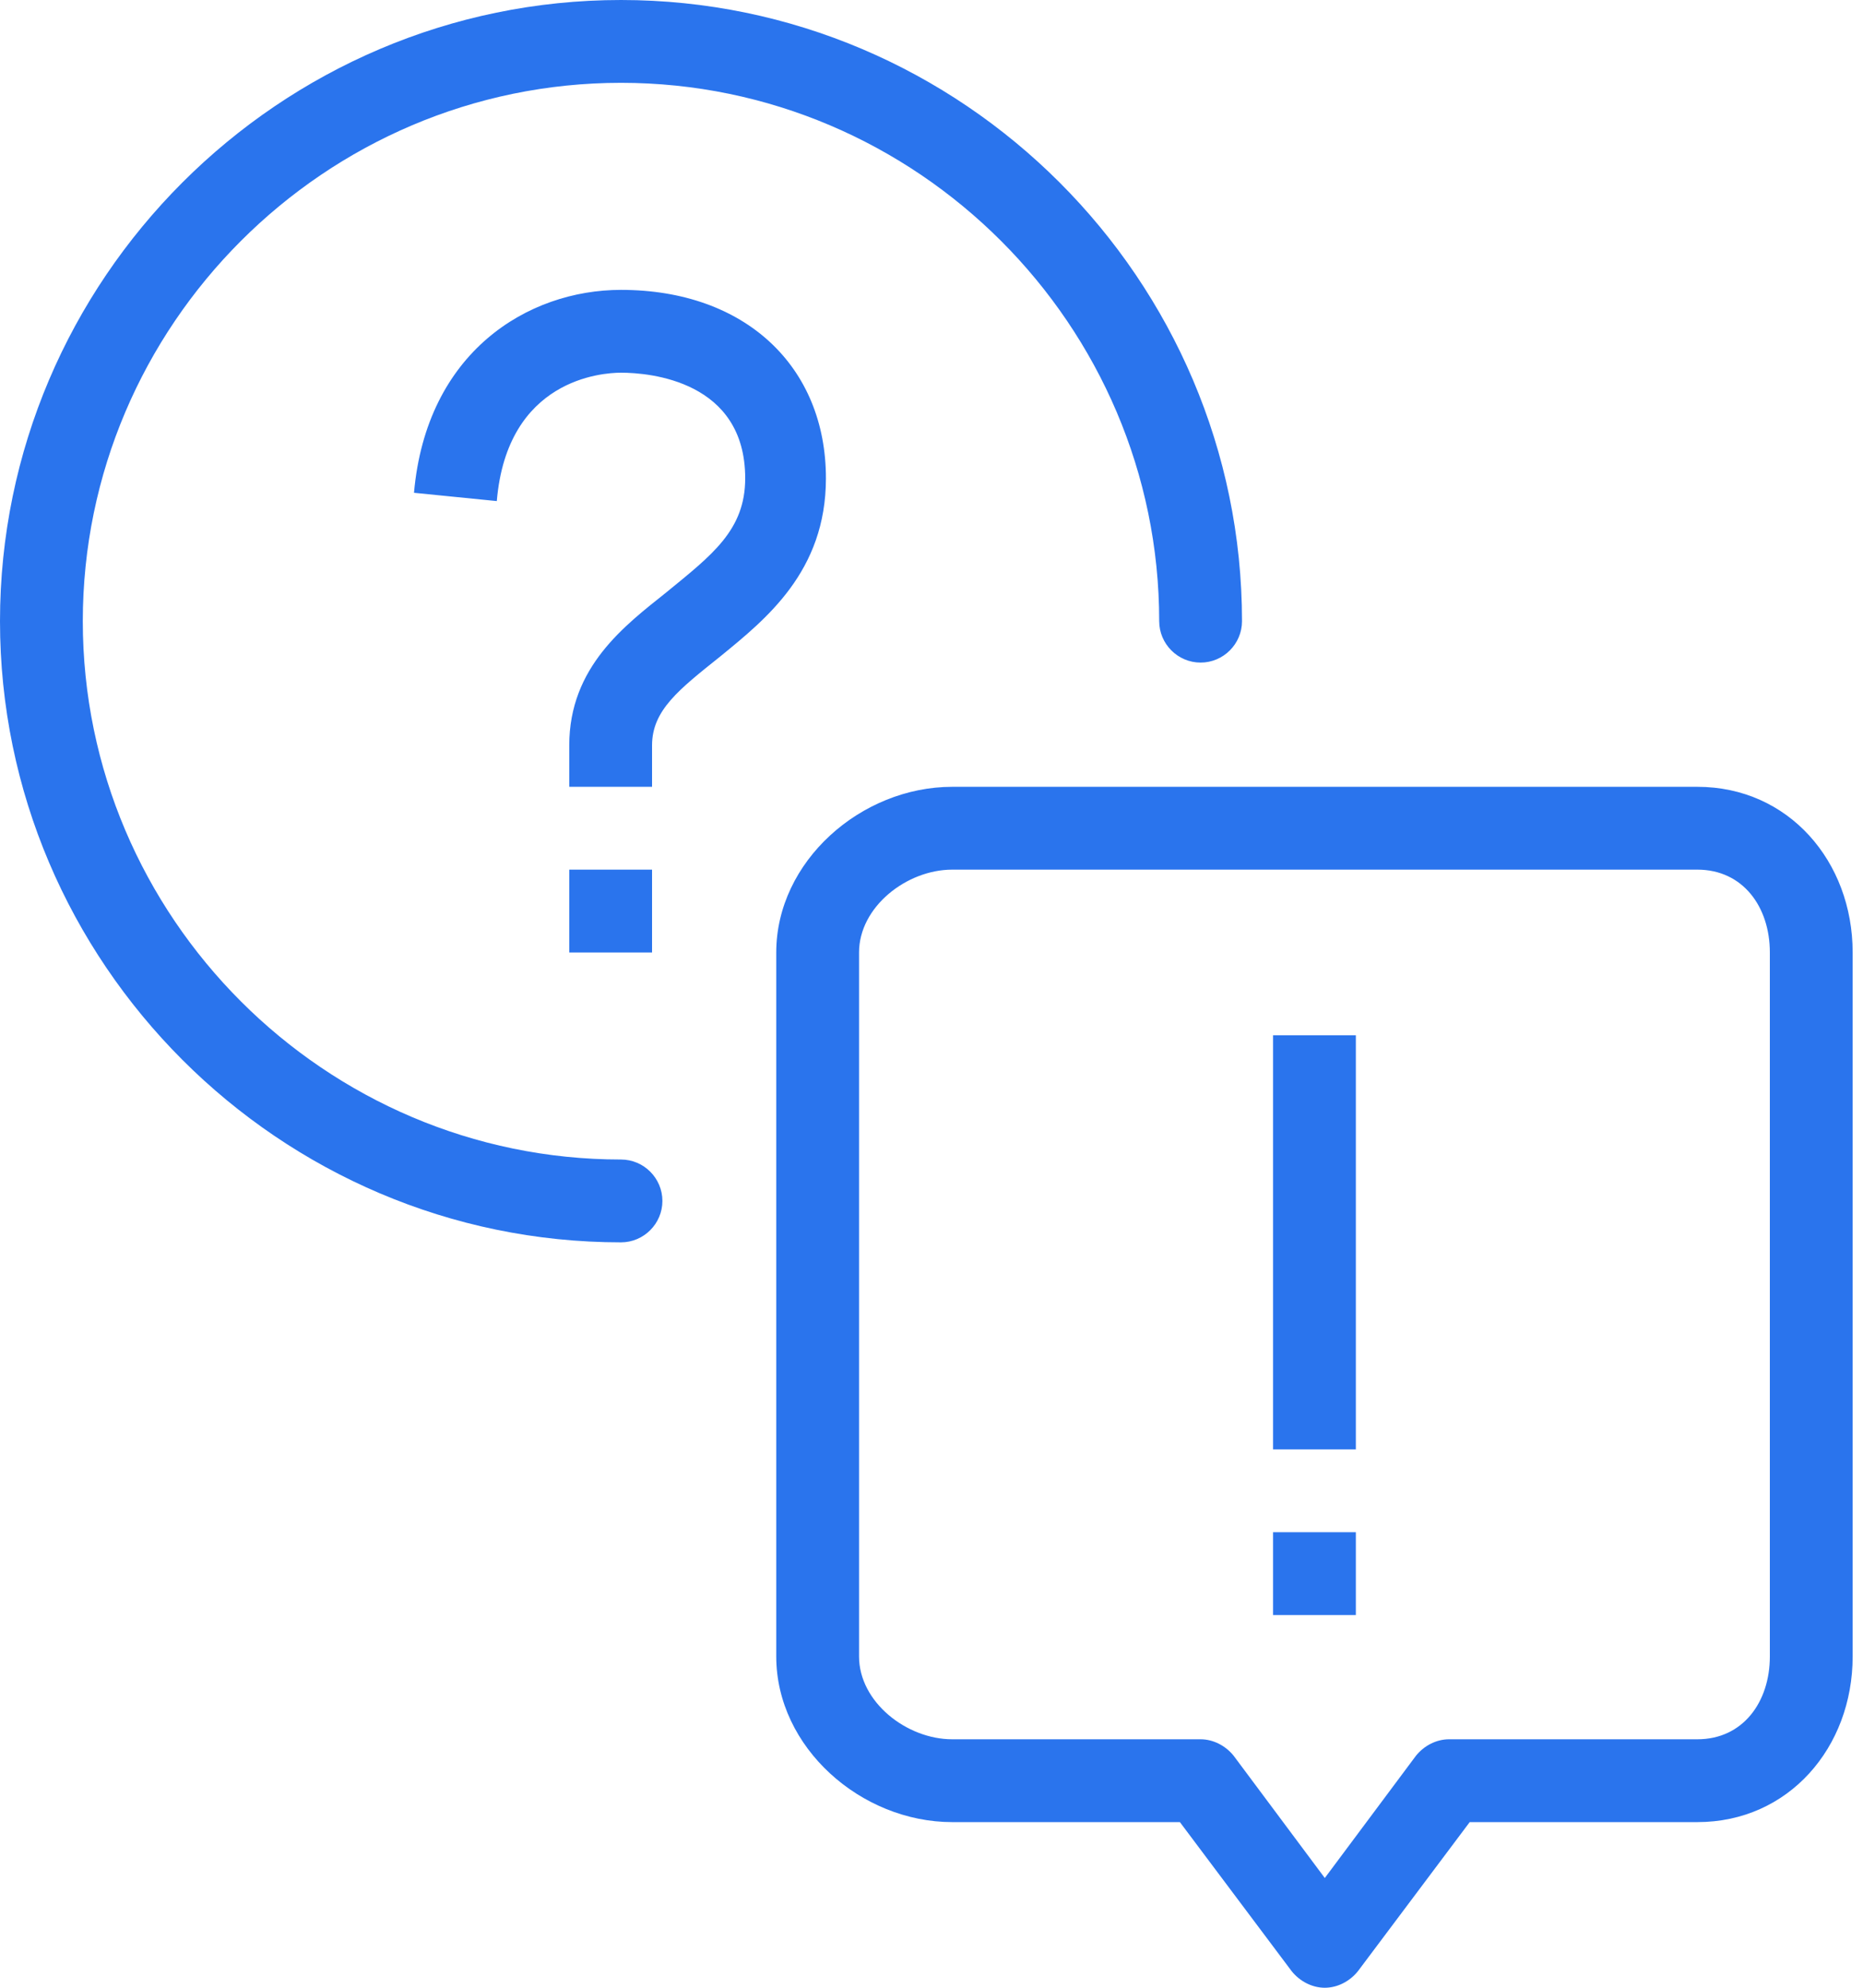 <svg width="90" height="96" viewBox="0 0 90 96" fill="none" xmlns="http://www.w3.org/2000/svg">
<g clip-path="url(#clip0)">
<path d="M30 56C15.7 56 4 44.3 4 30C4 15.7 15.7 4 30 4C44.3 4 56 15.7 56 30C56 31.1 56.9 32 58 32C59.1 32 60 31.1 60 30C60 13.5 46.5 0 30 0C13.5 0 0 13.5 0 30C0 46.5 13.5 60 30 60C31.1 60 32 59.1 32 58C32 56.9 31.1 56 30 56ZM30 14C25.5 14 20.6 17 20 23.8L24 24.2C24.5 18.3 29.1 18 30 18C31.4 18 36 18.4 36 23.1C36 25.6 34.4 26.8 32.2 28.6C30.2 30.2 27.5 32.2 27.5 36V38H31.5V36C31.5 34.3 32.8 33.3 34.8 31.7C37 29.9 39.9 27.6 39.9 23.1C39.9 17.7 36 14 30 14ZM27.5 46H31.5V42H27.5V46ZM82 38H46C41.6 38 37.5 41.6 37.5 46V80C37.5 84.4 41.6 88 46 88H57L62.4 95.2C62.8 95.7 63.4 96 64 96C64.6 96 65.2 95.7 65.6 95.2L71 88H82C86.4 88 89.5 84.4 89.5 80V46C89.5 41.6 86.4 38 82 38ZM85.5 80C85.5 82.2 84.2 84 82 84H70C69.4 84 68.8 84.3 68.4 84.8L64 90.7L59.6 84.8C59.2 84.3 58.6 84 58 84H46C43.8 84 41.5 82.2 41.5 80V46C41.5 43.8 43.8 42 46 42H82C84.2 42 85.5 43.8 85.5 46V80ZM61.5 70H65.5V50H61.5V70ZM61.5 78H65.5V74H61.5V78Z" fill="#2A74ED"/>
</g>
<defs>
<clipPath id="clip0">
<rect width="89.5" height="96" fill="white"/>
</clipPath>
</defs>
</svg>
